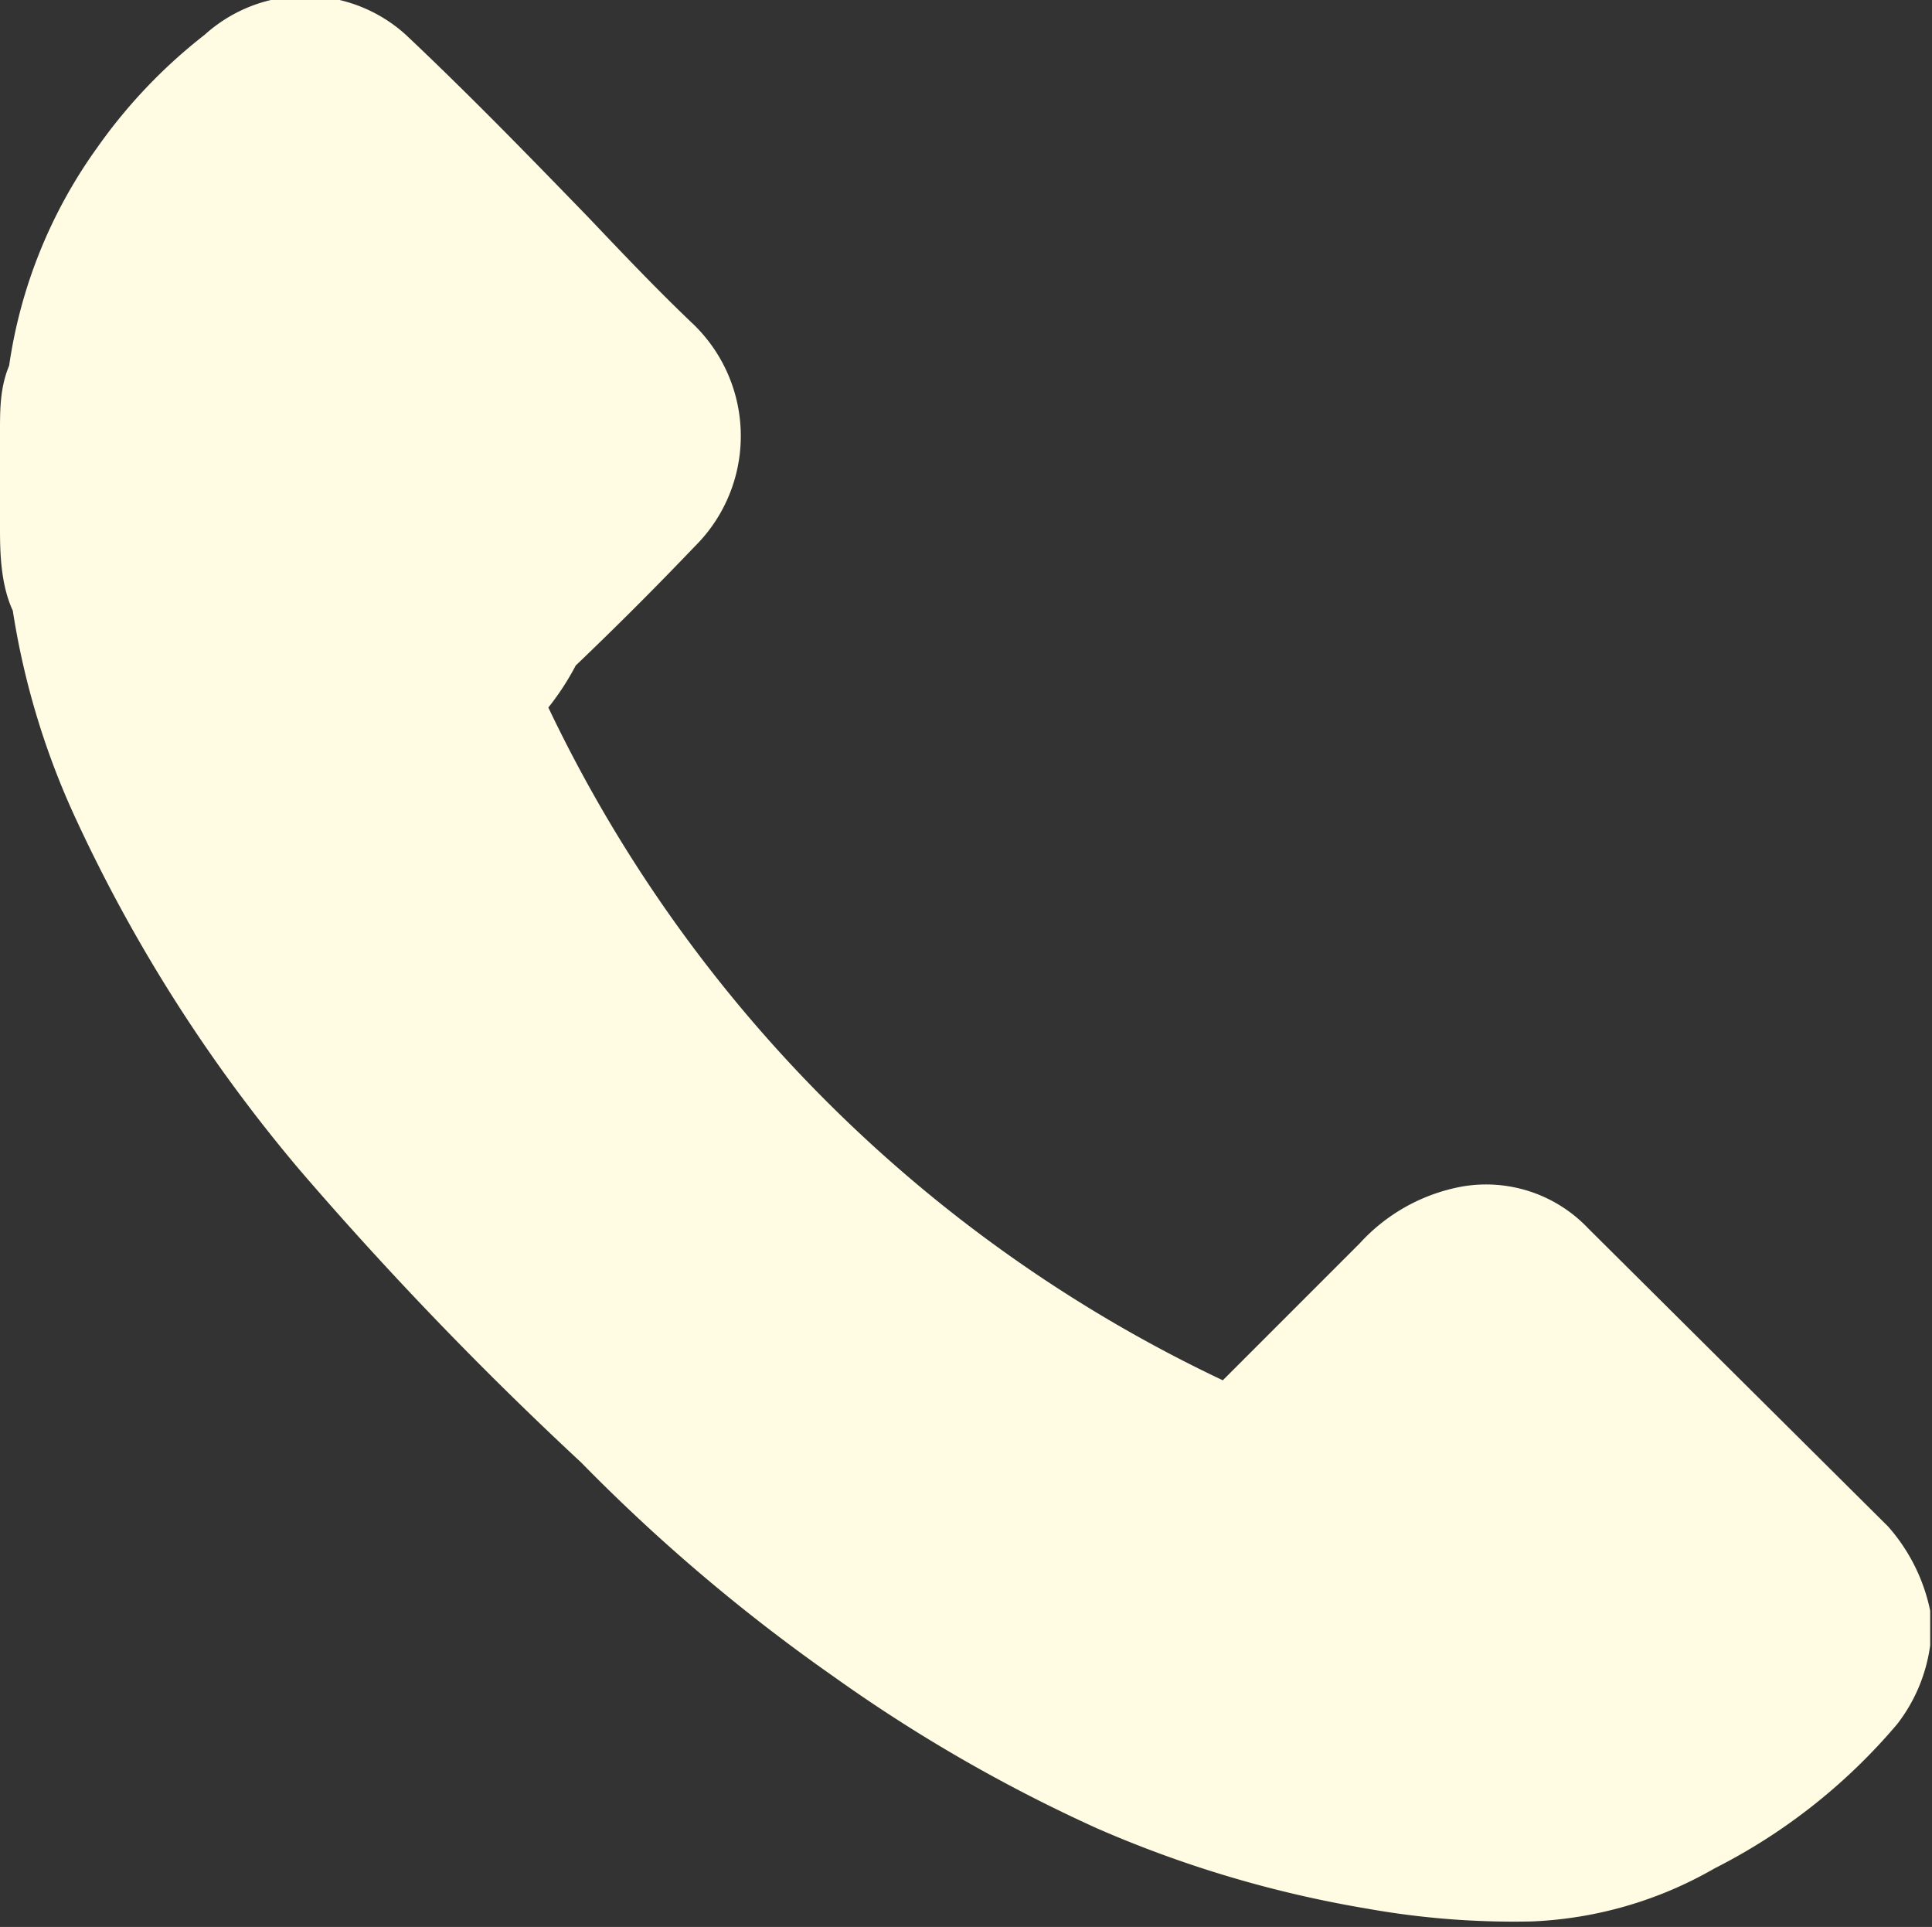 <svg xmlns="http://www.w3.org/2000/svg" viewBox="0 0 10.57 10.54"><rect x="0" y="0" width="10.57" height="10.54" fill="#333333" stroke="none"/><defs><style>.cls-1{fill:#fffce3;}</style></defs><title>Asset 2</title><g id="Layer_2" data-name="Layer 2"><g id="Layer_1-2" data-name="Layer 1"><g id="VaxBJV.tif"><path class="cls-1" d="M0,2.36C0,2.24,0,2.12.05,2A2.7,2.7,0,0,1,.53.81,2.89,2.89,0,0,1,1.12.19a.82.82,0,0,1,1.1,0c.35.33.68.67,1,1,.19.2.38.4.58.59a.85.85,0,0,1,0,1.21c-.21.22-.43.44-.65.65A1.45,1.45,0,0,1,3,3.87,7.76,7.76,0,0,0,6.69,7.55l.75-.75A1,1,0,0,1,8,6.49a.77.77,0,0,1,.69.23l1.64,1.63a1,1,0,0,1,.23.46V9a.9.9,0,0,1-.18.43,3.2,3.2,0,0,1-1,.79,2.18,2.18,0,0,1-1,.29,4.55,4.55,0,0,1-.9-.07A6.28,6.28,0,0,1,6,10a8.55,8.55,0,0,1-1.44-.83A9.78,9.78,0,0,1,3.18,8,19.91,19.91,0,0,1,1.64,6.4,8.49,8.49,0,0,1,.42,4.49,4.25,4.25,0,0,1,.07,3.34C0,3.19,0,3,0,2.88Z"/></g></g></g></svg>